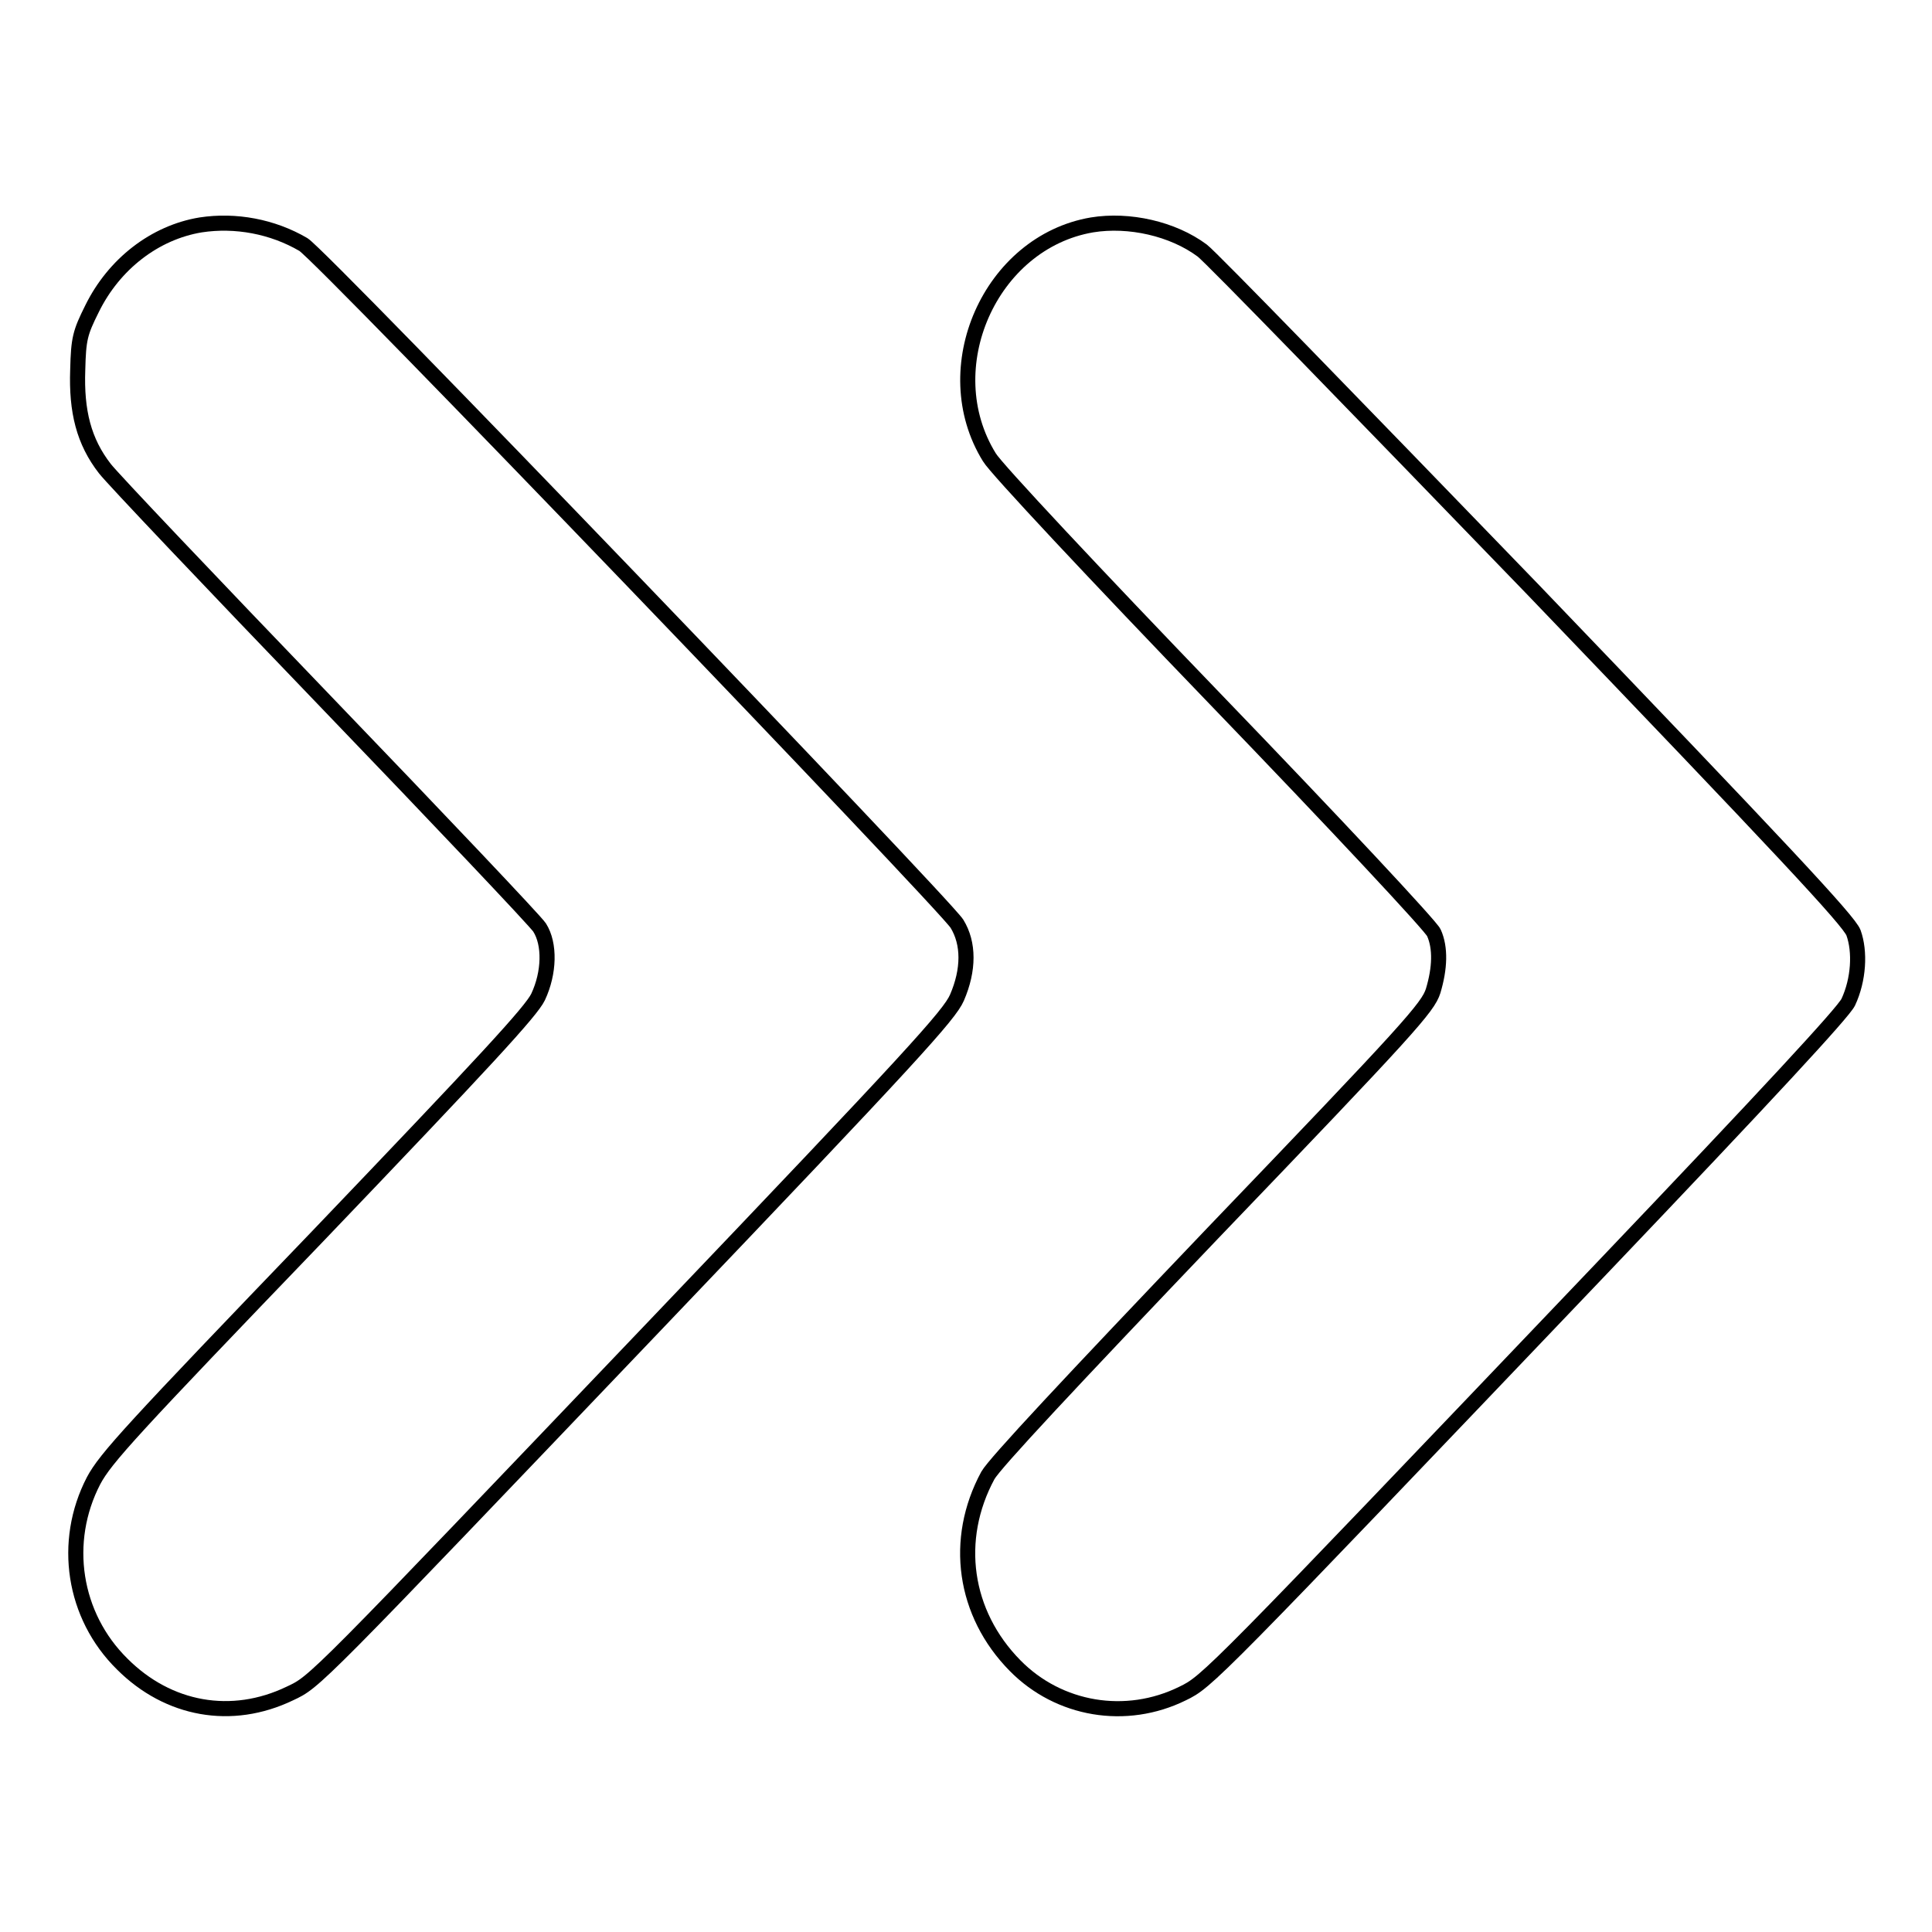 <?xml version="1.0" encoding="utf-8"?>
<!-- Svg Vector Icons : http://www.onlinewebfonts.com/icon -->
<!DOCTYPE svg PUBLIC "-//W3C//DTD SVG 1.1//EN" "http://www.w3.org/Graphics/SVG/1.1/DTD/svg11.dtd">
<svg version="1.1" xmlns="http://www.w3.org/2000/svg" xmlns:xlink="http://www.w3.org/1999/xlink" x="0px" y="0px" viewBox="0 0 256 256" enable-background="new 0 0 256 256" xml:space="preserve">
<g><g><g><path stroke-width="2" fill-opacity="0" stroke="#000000"  d="M26.6,29.8c-6.1,1-11.5,5.2-14.4,11.1c-1.6,3.2-1.8,4-1.9,8.1c-0.2,5.5,0.8,9.5,3.6,13.1c1,1.3,14.1,15.1,29.2,30.8c15.1,15.7,27.9,29.2,28.4,30c1.4,2.2,1.3,6-0.2,9.2c-0.9,1.9-7.1,8.6-29.1,31.6c-24.8,25.8-28.2,29.5-29.8,32.5c-4.2,8.1-2.7,17.9,3.8,24.3c6.1,6.1,14.5,7.6,22.2,3.9c3.4-1.6,2.8-1,49-49.4c33.5-35.1,38.4-40.5,39.4-42.8c1.6-3.7,1.6-7.2,0-9.8c-1.7-2.7-84.1-88.5-86.6-90C36.1,30,31.2,29.1,26.6,29.8z"/><path stroke-width="2" fill-opacity="0" stroke="#000000"  d="M144.7,29.8c-13.5,2.3-20.9,19-13.6,30.8c0.8,1.4,14.1,15.6,29.9,32c16,16.6,28.7,30.2,29,31c0.9,2,0.8,4.7-0.1,7.7c-0.7,2.2-3.1,4.9-29.2,32.1c-18.9,19.8-28.9,30.5-29.8,32.1c-4.6,8.5-3.2,18.3,3.6,25.2c5.8,5.9,14.7,7.4,22.2,3.7c3.3-1.6,3.6-1.9,55.4-56.2c22.4-23.5,32.1-34,32.8-35.4c1.4-3,1.6-6.7,0.7-9.2c-0.6-1.6-9.4-11-42.5-45.5C180,54.2,160.4,34,159.3,33.2C155.4,30.3,149.6,29,144.7,29.8z"/></g></g></g>
</svg>